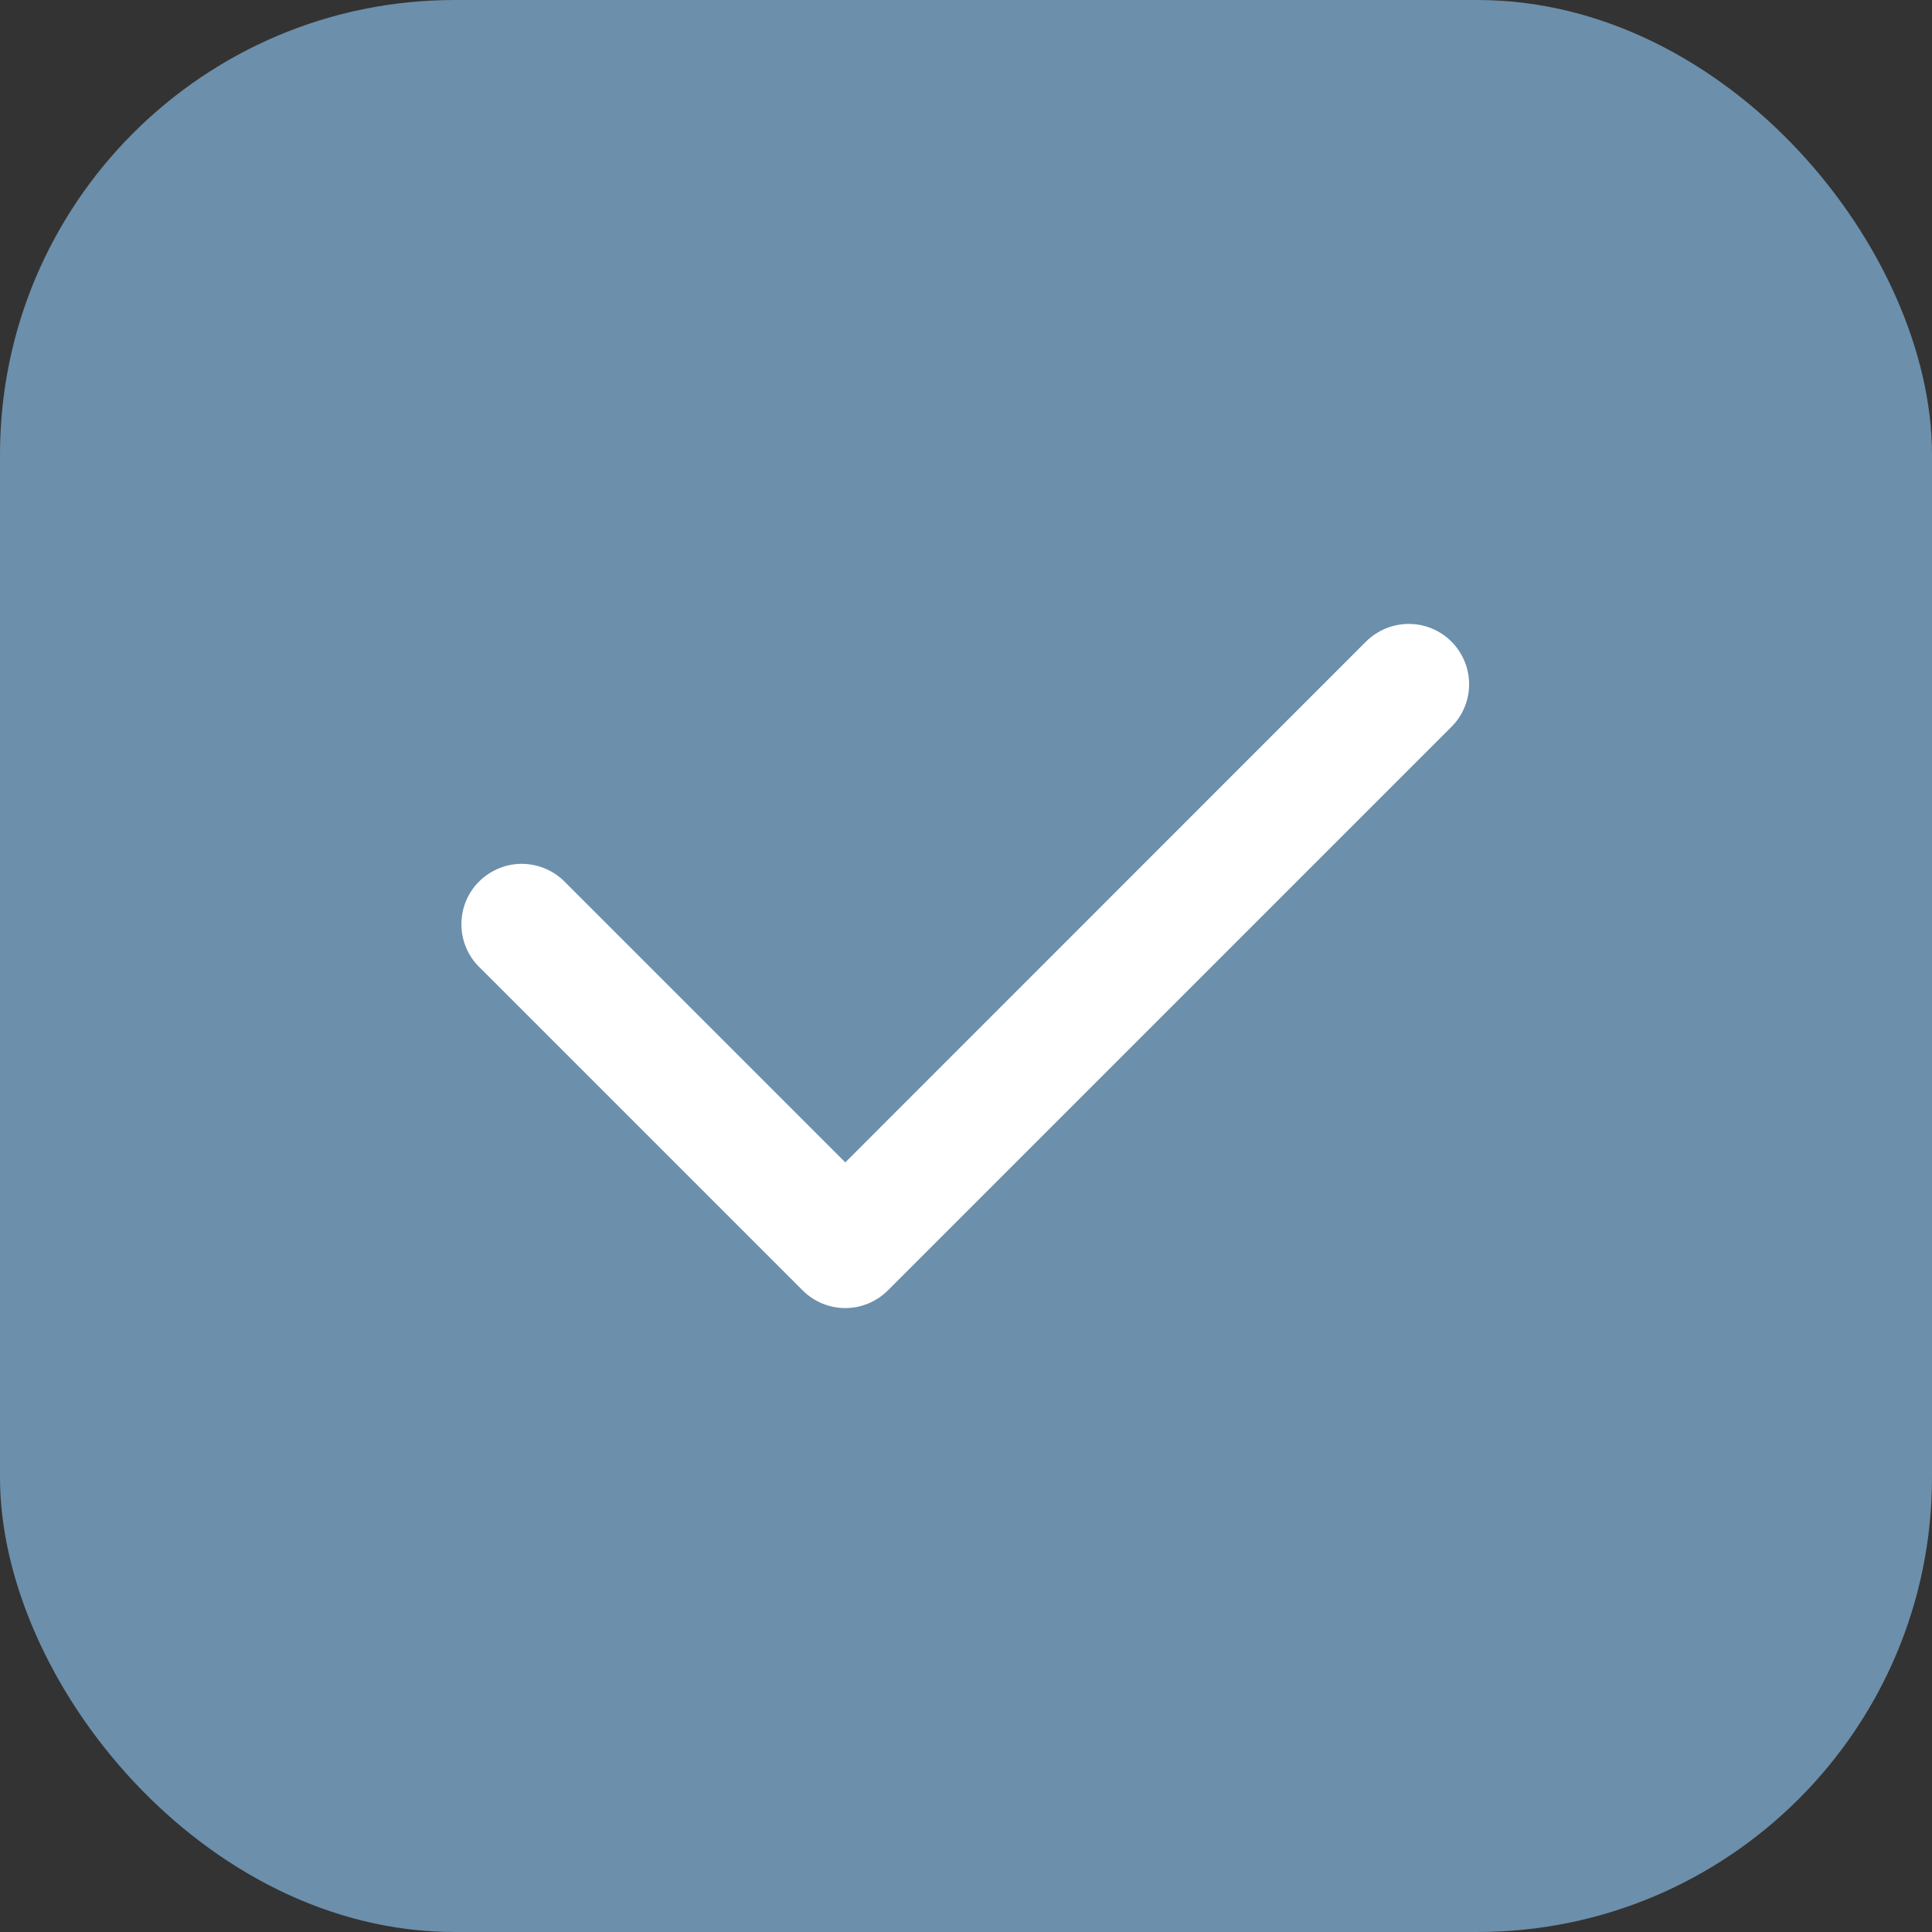 <?xml version="1.0" encoding="UTF-8"?> <svg xmlns="http://www.w3.org/2000/svg" width="17" height="17" viewBox="0 0 17 17" fill="none"><rect x="0" y="0" width="17" height="17" fill="#333333" stroke="none"/><g clip-path="url(#clip0_248_14)"><rect width="17" height="17" rx="4" fill="#6C8FAB"></rect><path fill-rule="evenodd" clip-rule="evenodd" d="M12.771 5.645C12.871 5.745 12.927 5.88 12.927 6.021C12.927 6.162 12.871 6.297 12.771 6.396L7.813 11.354C7.713 11.454 7.578 11.51 7.438 11.51C7.297 11.51 7.162 11.454 7.062 11.354L4.229 8.521C4.177 8.473 4.135 8.414 4.106 8.349C4.077 8.284 4.061 8.213 4.06 8.142C4.059 8.071 4.072 8 4.098 7.934C4.125 7.867 4.165 7.807 4.215 7.757C4.266 7.706 4.326 7.667 4.392 7.64C4.458 7.613 4.529 7.6 4.6 7.601C4.672 7.603 4.742 7.618 4.807 7.647C4.872 7.676 4.931 7.718 4.98 7.77L7.438 10.228L12.02 5.645C12.12 5.546 12.255 5.49 12.396 5.49C12.537 5.49 12.672 5.546 12.771 5.645Z" fill="white"></path></g><defs><clipPath id="clip0_248_14"><rect width="17" height="17" fill="white"></rect></clipPath></defs></svg> 